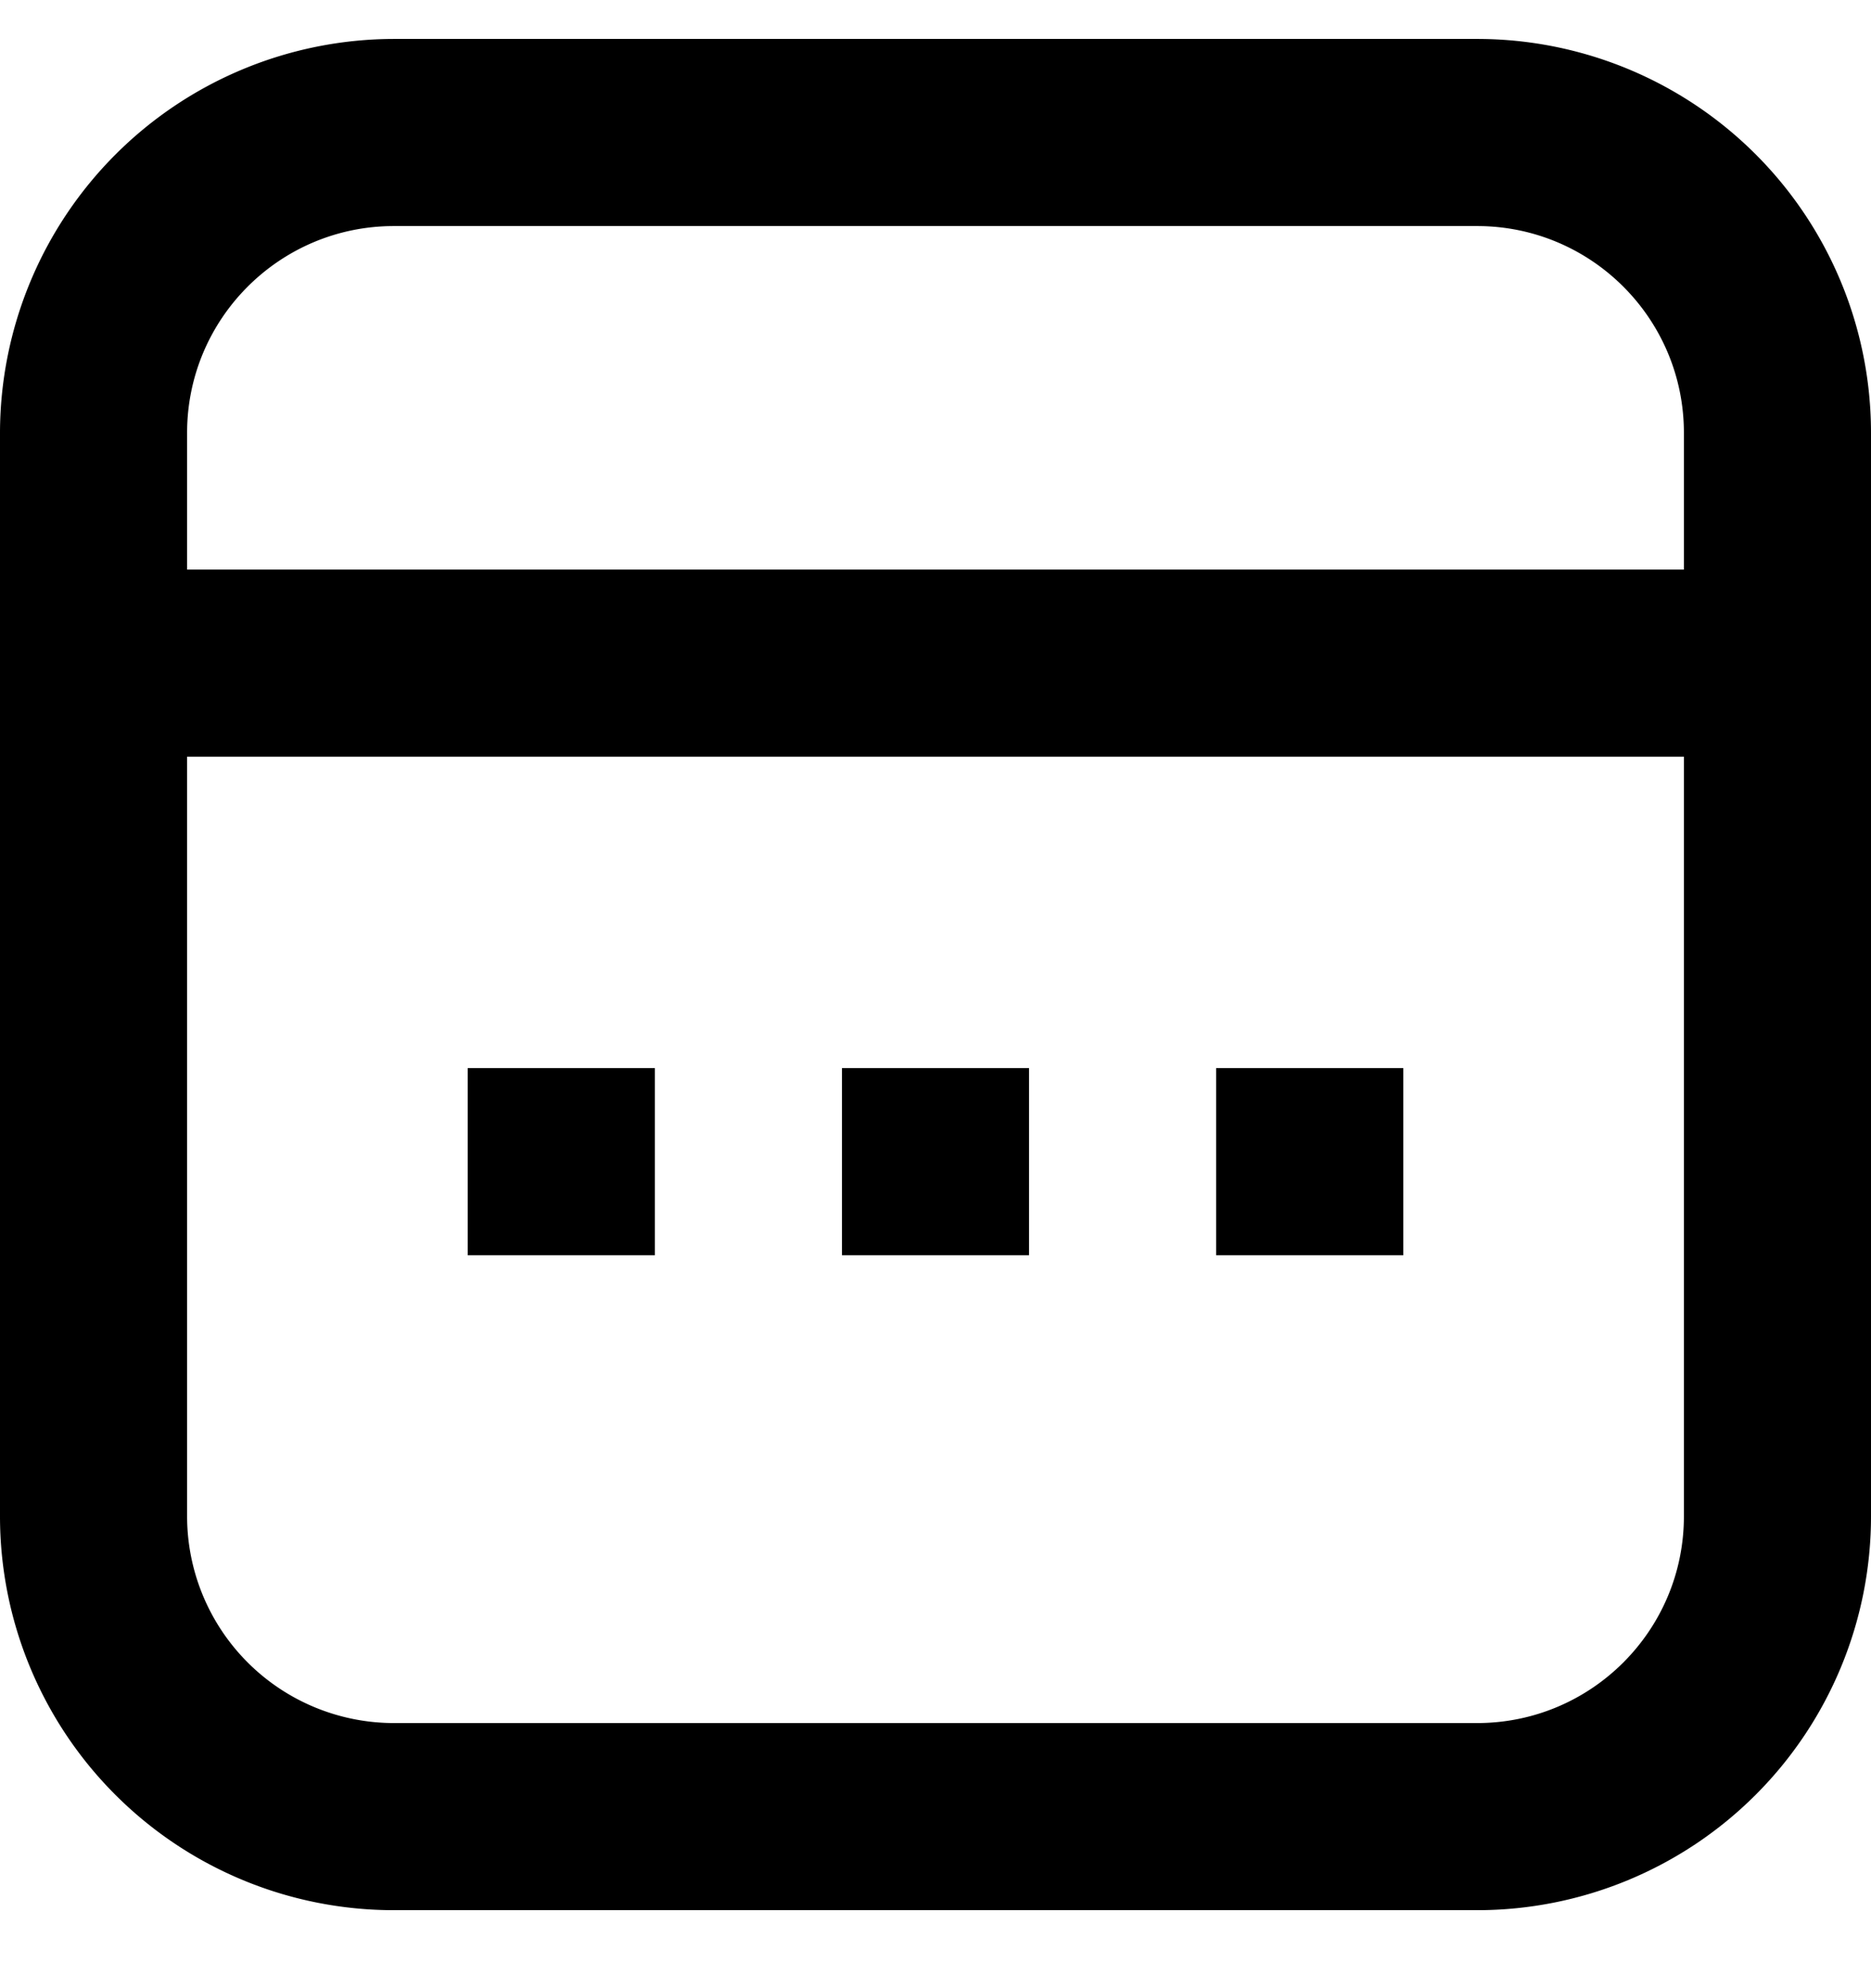 <svg xmlns="http://www.w3.org/2000/svg" fill="none" viewBox="0 0 16 17"><g fill="#000" clip-path="url(#a)"><path d="M12.632 1.933c.976 0 1.768.792 1.768 1.768v9.264c0 .976-.792 1.768-1.768 1.768H3.368A1.769 1.769 0 0 1 1.6 12.965V3.701c0-.976.792-1.768 1.768-1.768h9.264Zm0-1.6H3.368A3.373 3.373 0 0 0 0 3.701v9.264a3.368 3.368 0 0 0 3.368 3.368h9.264A3.368 3.368 0 0 0 16 12.965V3.701A3.368 3.368 0 0 0 12.632.333Z"/><path d="M15.112 4.87H.888v1.6h14.224v-1.6ZM8.8 9.133H7.2v1.6h1.6v-1.6ZM12 9.133h-1.6v1.6H12v-1.6ZM5.6 9.133H4v1.6h1.6v-1.6Z"/></g><defs><clipPath id="a"><path fill="#000" d="M0 0H16V16H0z" transform="translate(0 .333)"/></clipPath></defs></svg>